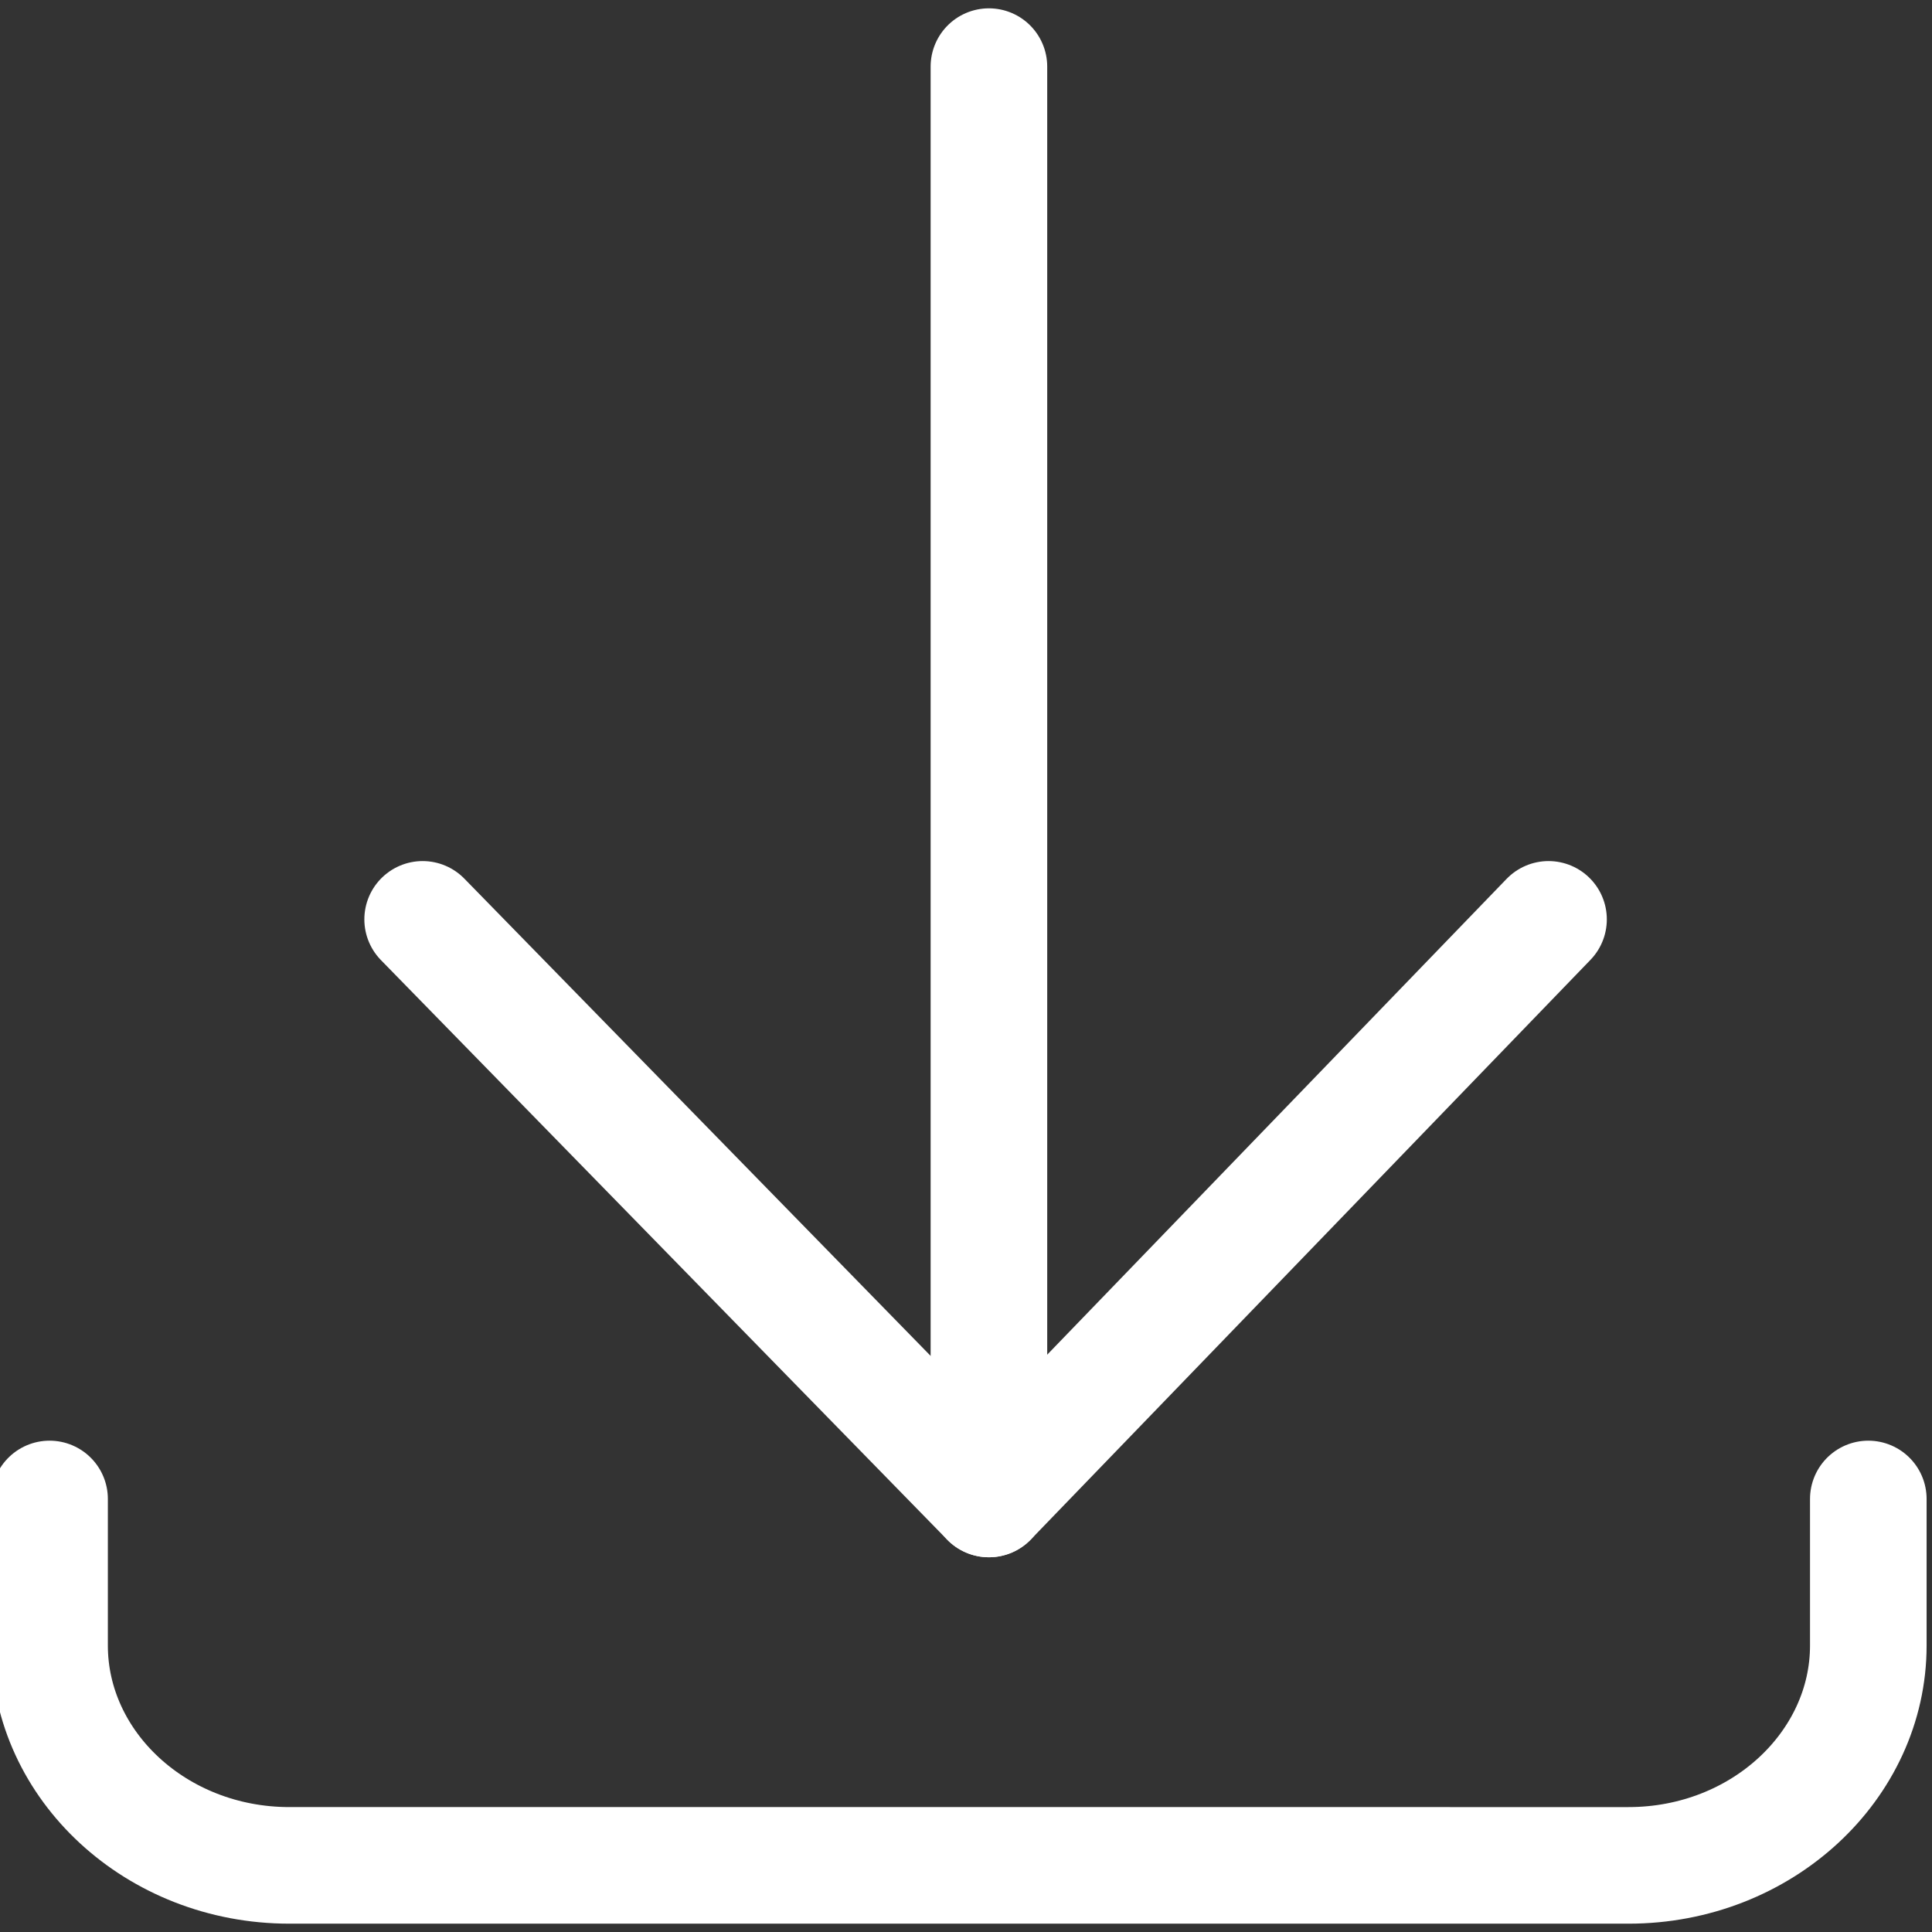 <?xml version="1.0" encoding="utf-8"?>
<!-- Generator: Adobe Illustrator 24.3.0, SVG Export Plug-In . SVG Version: 6.00 Build 0)  -->
<svg version="1.1" id="Layer_1" xmlns="http://www.w3.org/2000/svg" xmlns:xlink="http://www.w3.org/1999/xlink" x="0px" y="0px"
	 viewBox="0 0 29 29" style="enable-background:new 0 0 29 29;" xml:space="preserve">
<rect x="0" y="0" width="29" height="29" fill="#333333" stroke="none"/>
<style type="text/css">
	.st0{fill:none;stroke:#FFFFFF;stroke-width:1.75;stroke-linecap:round;stroke-linejoin:round;}
</style>
<desc>Created with Sketch.</desc>
<g id="Page-1">
	<g id="Mediakit-OnHover" transform="translate(-498, -814)">
		<g id="Group" transform="translate(376, 754)">
			<g id="Group-4-Copy-3" transform="translate(89, 61)">
				<g id="Group-5">
					<g id="Group-3-Copy-2" transform="translate(33.744, 0)">
						<path id="Stroke-1" class="st0" d="M27.3,21.5v2.2c0,1.8-1.6,3.3-3.6,3.3H3.6c-2,0-3.6-1.5-3.6-3.3v-2.2"/>
						<path id="Stroke-3" class="st0" d="M14.1,21.5V0"/>
						<polyline id="Stroke-5" class="st0" points="22.5,12.8 14.1,21.5 5.6,12.8 						"/>
					</g>
				</g>
			</g>
		</g>
	</g>
</g>
</svg>